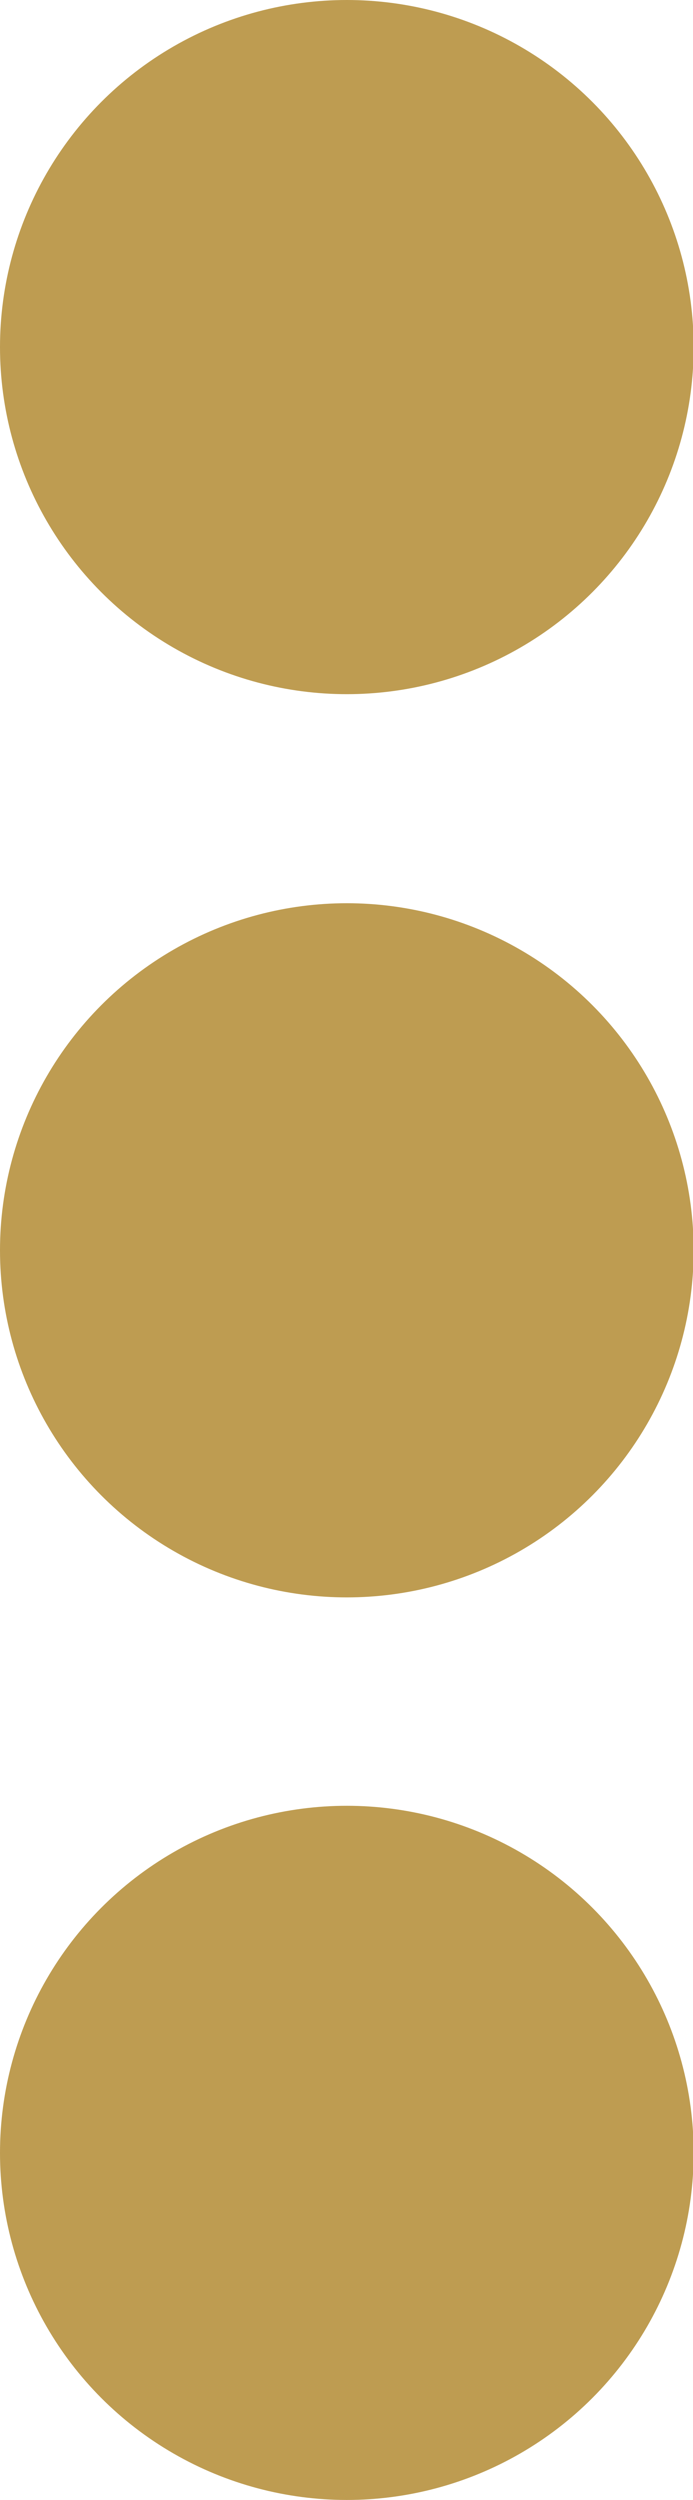 <?xml version="1.0" encoding="UTF-8"?>
<svg id="Capa_2" data-name="Capa 2" xmlns="http://www.w3.org/2000/svg" viewBox="0 0 10.55 38.03">
  <defs>
    <style>
      .cls-1 {
        fill: #be9c51;
        stroke-width: 0px;
      }
    </style>
  </defs>
  <g id="Layer_1" data-name="Layer 1">
    <circle class="cls-1" cx="5.28" cy="5.28" r="5.28"/>
    <circle class="cls-1" cx="5.28" cy="19.02" r="5.28"/>
    <circle class="cls-1" cx="5.28" cy="32.75" r="5.28"/>
  </g>
</svg>